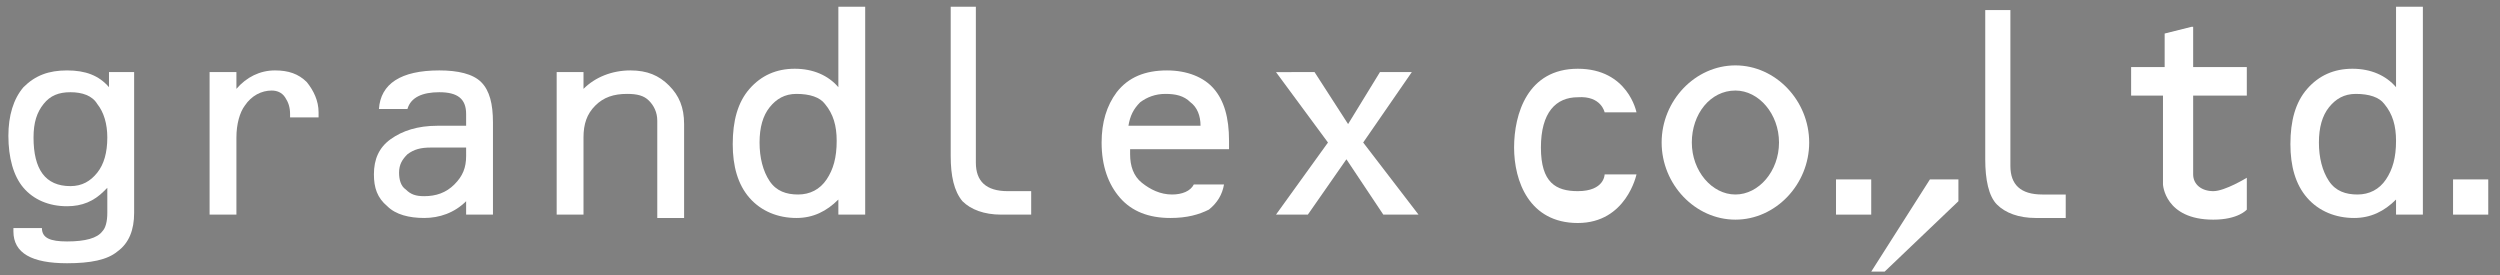<?xml version="1.0" encoding="utf-8"?>
<!-- Generator: Adobe Illustrator 23.0.3, SVG Export Plug-In . SVG Version: 6.00 Build 0)  -->
<svg version="1.1" id="レイヤー_1" xmlns="http://www.w3.org/2000/svg" xmlns:xlink="http://www.w3.org/1999/xlink" x="0px"
	 y="0px" viewBox="0 0 149.1 16.4" style="enable-background:new 0 0 149.1 16.4;" xml:space="preserve">
<rect x="0" y="0" width="149.1" height="16.4" fill="#808080" stroke="none"/>
<style type="text/css">
	.st0{fill:#FFFFFF;}
	.st1{fill:#040000;}
</style>
<g>
	<path class="st0" d="M-39.9,36.3c0.3-0.3,0.4-0.6,0.6-0.8c0.2-0.4,0.3-0.7,0.3-1.1c0-0.2-0.1-0.6-0.5-0.8c-0.3-0.2-0.6-0.3-1.1-0.3
		c-0.8,0-2.5,0.2-5.1,0.7c-2.6,0.5-4.8,0.7-6.6,0.7c-2.4,0-4.3-0.6-5.7-1.8c-1.4-1.2-2.1-2.7-2.1-4.6c0-1.2,0.3-2.4,1-3.5
		c0.7-1.1,1.7-2.1,3.1-3c0.1,0,0.1-0.1,0.1-0.2c0-0.1,0-0.2-0.1-0.2c-1.3-0.9-2.4-2.1-3.1-3.5c-0.7-1.4-1.1-3.1-1.1-4.8
		c0-3.4,1.4-6.3,4.2-8.6c2.8-2.3,6.4-3.4,10.8-3.4c0.7,0,1.7,0.1,3.2,0.2c1.6,0.1,2.7,0.2,3.6,0.2c0.7,0,1.4-0.1,2-0.4
		c0.6-0.3,1.1-0.7,1.4-1.2c0.1-0.1,0.2-0.3,0.4-0.7c0.4-0.7,0.8-1.1,1.2-1.1c0.3,0,0.6,0.1,0.8,0.3c0.2,0.2,0.3,0.4,0.3,0.7
		c0,0.6-0.4,1.1-1.1,1.7c-0.8,0.6-2,1.1-3.7,1.6c-0.1,0-0.2,0.1-0.2,0.2s0,0.2,0.1,0.2c2.2,1.1,4,2.6,5.2,4.4
		c1.2,1.8,1.8,3.8,1.8,5.9c0,3.4-1.4,6.1-4,8.2c-2.7,2.1-6.4,3.1-10.9,3.1c-1.6,0-3.2-0.2-4.7-0.4c-1.5-0.3-2.9-0.7-4.3-1.4
		c0,0-0.1,0-0.1,0c0,0-0.1,0-0.1,0c-0.5,0.3-0.8,0.6-1.1,1c-0.2,0.3-0.3,0.7-0.3,1c0,0.7,0.3,1.2,0.8,1.5c0.5,0.3,1.3,0.4,2.4,0.4
		h0.5l12.2-0.2h0.5c2.2,0,3.9,0.4,5.1,1.2c1.1,0.8,1.7,1.9,1.7,3.4c0,1.5-0.6,2.8-1.9,3.7C-36.1,35.4-37.8,36-39.9,36.3z M-45.6,5.9
		c-1.5,0-3,0.8-4.1,2.1c-1.1,1.3-1.6,3.1-1.6,4.9c0,3.8,2.6,7,5.7,7c1.9,0,3.6-1,4.6-2.7c0.7-1.4,0.3-2.2-0.1-2.9
		c-0.2-0.4-0.5-0.8-0.5-1.3c0-0.5,0.2-0.9,0.4-1.3c0.4-0.8,0.9-1.7,0.1-3.2C-42,6.7-43.5,5.9-45.6,5.9C-45.6,5.9-45.6,5.9-45.6,5.9z
		"/>
	<path class="st0" d="M-33.6-1.6c0.3,0,0.4,0.1,0.6,0.2c0.2,0.1,0.2,0.3,0.2,0.5c0,0.5-0.3,1-1,1.5c-0.8,0.5-1.9,1.1-3.6,1.6
		c-0.2,0.1-0.3,0.2-0.4,0.4s0.1,0.4,0.3,0.5c2.2,1.1,3.9,2.6,5.1,4.3c1.2,1.7,1.8,3.7,1.8,5.8c0,3.4-1.3,6-3.9,8
		c-2.7,2-6.3,3-10.8,3c-1.6,0-3.2-0.1-4.7-0.4c-1.4-0.3-2.9-0.7-4.3-1.4c-0.1,0-0.1,0-0.2,0c-0.1,0-0.2,0-0.3,0.1
		c-0.5,0.4-0.9,0.7-1.1,1c-0.2,0.4-0.4,0.8-0.4,1.2c0,1,0.5,1.5,0.9,1.7c0.5,0.3,1.3,0.4,2.5,0.4l0.5,0l12.2-0.2h0.5
		c2.2,0,3.8,0.4,5,1.1c1.1,0.7,1.6,1.8,1.6,3.2c0,1.4-0.6,2.6-1.8,3.5c-1.1,0.8-2.5,1.3-4.3,1.6c0.1-0.1,0.2-0.2,0.2-0.3
		c0.2-0.4,0.3-0.8,0.3-1.2c0-0.3-0.1-0.7-0.6-1c-0.3-0.2-0.7-0.3-1.2-0.3c-0.8,0-2.5,0.2-5.1,0.7c-2.6,0.5-4.8,0.7-6.6,0.7
		c-2.3,0-4.2-0.6-5.5-1.7c-1.4-1.1-2-2.6-2-4.4c0-1.2,0.3-2.3,1-3.4c0.6-1,1.7-2,3-2.9c0.1-0.1,0.2-0.2,0.2-0.4
		c0-0.2-0.1-0.3-0.2-0.4c-1.3-0.9-2.3-2-3-3.4c-0.7-1.4-1.1-3-1.1-4.7c0-3.4,1.3-6.2,4.1-8.4c2.7-2.2,6.3-3.4,10.7-3.4
		c0.7,0,1.7,0.1,3.2,0.2c1.6,0.1,2.7,0.2,3.6,0.2c0.8,0,1.5-0.1,2.1-0.4C-35.9,1-35.4,0.6-35,0c0.1-0.2,0.3-0.4,0.4-0.7
		C-34.3-1.3-33.9-1.6-33.6-1.6 M-45.6,20.1C-45.6,20.1-45.5,20.1-45.6,20.1c2,0,3.7-1.1,4.9-2.9c0.8-1.5,0.3-2.4-0.1-3.2
		c-0.2-0.4-0.4-0.8-0.4-1.2c0-0.4,0.2-0.8,0.4-1.2c0.4-0.8,1-1.8,0.1-3.5c-1-1.6-2.7-2.5-4.8-2.5l-0.1,0c-1.6,0-3.1,0.8-4.3,2.2
		c-1.1,1.4-1.7,3.2-1.7,5.1C-51.5,16.9-48.8,20.1-45.6,20.1 M-33.6-2.1c-0.6,0-1,0.4-1.5,1.2c-0.1,0.3-0.3,0.5-0.4,0.6
		c-0.3,0.5-0.7,0.9-1.3,1.1c-0.6,0.3-1.2,0.4-1.9,0.4c-0.8,0-2-0.1-3.5-0.2c-1.5-0.1-2.6-0.2-3.2-0.2c-4.5,0-8.1,1.2-11,3.5
		c-2.9,2.3-4.3,5.2-4.3,8.8c0,1.8,0.4,3.5,1.1,4.9c0.7,1.5,1.8,2.7,3.2,3.6c-1.4,0.9-2.5,2-3.2,3.1c-0.7,1.1-1,2.3-1,3.6
		c0,2,0.7,3.5,2.2,4.8c1.5,1.2,3.4,1.8,5.9,1.8c1.8,0,4.1-0.2,6.7-0.7c2.6-0.5,4.3-0.7,5.1-0.7c0.4,0,0.7,0.1,1,0.2
		c0.2,0.1,0.4,0.3,0.4,0.6c0,0.3-0.1,0.6-0.3,0.9c-0.2,0.3-0.5,0.7-0.9,1.2c2.5-0.2,4.4-0.8,5.8-1.8c1.4-1,2-2.3,2-3.9
		c0-1.6-0.6-2.8-1.8-3.6c-1.2-0.8-2.9-1.2-5.2-1.2h-0.5l-12.2,0.2h-0.5c-1.1,0-1.8-0.1-2.3-0.4c-0.4-0.2-0.7-0.7-0.7-1.3
		c0-0.3,0.1-0.6,0.3-0.9c0.2-0.3,0.5-0.6,1-0.9c1.4,0.6,2.9,1.1,4.4,1.4c1.5,0.3,3.1,0.5,4.8,0.5c4.6,0,8.3-1,11.1-3.1
		c2.8-2.1,4.1-4.9,4.1-8.4c0-2.2-0.6-4.3-1.8-6.1c-1.2-1.8-3-3.3-5.3-4.5c1.7-0.5,2.9-1,3.7-1.6c0.8-0.6,1.2-1.2,1.2-1.9
		c0-0.3-0.1-0.6-0.4-0.9C-32.9-2-33.2-2.1-33.6-2.1L-33.6-2.1z M-45.6,19.6c-3,0-5.5-3-5.5-6.7c0-3.7,2.4-6.8,5.4-6.8c0,0,0,0,0.1,0
		c1.8,0,3.3,0.6,4.3,2.3c1.2,2.3-0.5,2.9-0.5,4.5c0,1.5,1.7,2.1,0.6,4.2C-42.1,18.7-43.7,19.6-45.6,19.6
		C-45.5,19.6-45.5,19.6-45.6,19.6L-45.6,19.6z"/>
</g>
<path class="st1" d="M-43.8,71c-1.2-0.8-2.9-1.2-5.2-1.2h-0.5L-61.6,70h-0.5c-1.1,0-1.8-0.1-2.3-0.4c-0.4-0.2-0.7-0.7-0.7-1.3
	c0-0.3,0.1-0.6,0.3-0.9c0.2-0.3,0.5-0.6,1-0.9c1.4,0.6,2.9,1.1,4.4,1.4c1.5,0.3,3.1,0.5,4.8,0.5c4.6,0,8.3-1,11.1-3.1
	c2.8-2.1,4.1-4.9,4.1-8.4c0-2.2-0.6-4.3-1.8-6.1c-1.2-1.8-3-3.3-5.3-4.5c1.7-0.5,2.9-1,3.7-1.6c0.8-0.6,1.2-1.2,1.2-1.9
	c0-0.3-0.1-0.6-0.4-0.9c-0.2-0.2-0.6-0.3-0.9-0.3c-0.6,0-1,0.4-1.5,1.2c-0.1,0.3-0.3,0.5-0.4,0.6c-0.3,0.5-0.7,0.9-1.3,1.1
	c-0.6,0.3-1.2,0.4-1.9,0.4c-0.8,0-2-0.1-3.5-0.2c-1.5-0.1-2.6-0.2-3.2-0.2c-4.5,0-8.1,1.2-11,3.5c-2.9,2.3-4.3,5.2-4.3,8.8
	c0,1.8,0.4,3.5,1.1,4.9c0.7,1.5,1.8,2.7,3.2,3.6c-1.4,0.9-2.5,2-3.2,3.1c-0.7,1.1-1,2.3-1,3.6c0,2,0.7,3.5,2.2,4.8
	c1.5,1.2,3.4,1.8,5.9,1.8c1.8,0,4.1-0.2,6.7-0.7c2.6-0.5,4.3-0.7,5.1-0.7c0.4,0,0.7,0.1,1,0.2c0.2,0.1,0.4,0.3,0.4,0.6
	c0,0.3-0.1,0.6-0.3,0.9c-0.2,0.3-0.5,0.7-0.9,1.2c2.5-0.2,4.4-0.8,5.8-1.8c1.4-1,2-2.3,2-3.9C-42,73-42.6,71.8-43.8,71z M-54.9,49.8
	c1.8,0,3.4,0.6,4.4,2.3c1.2,2.3-0.5,2.9-0.5,4.5c0,1.5,1.7,2.1,0.6,4.2c-1,1.7-2.6,2.6-4.4,2.6c-3,0-5.5-3-5.5-6.7
	C-60.3,52.9-57.9,49.8-54.9,49.8z"/>
<path class="st0" d="M8,4.3v8.4c0,1-0.3,1.8-1,2.3c-0.6,0.5-1.6,0.7-3,0.7c-2.1,0-3.2-0.6-3.2-1.9l0-0.2h1.7c0,0.6,0.5,0.8,1.5,0.8
	c1.1,0,1.8-0.2,2.1-0.6c0.2-0.2,0.3-0.6,0.3-1.1v-1.5l-0.2,0.2C5.6,12,4.9,12.3,4,12.3c-1.1,0-2-0.4-2.6-1.1
	c-0.6-0.7-0.9-1.8-0.9-3.1c0-1.2,0.3-2.2,0.9-2.9C2.1,4.5,2.9,4.2,4,4.2c1.1,0,1.9,0.3,2.5,1V4.3H8z M4.2,5.5
	c-0.7,0-1.2,0.2-1.6,0.7c-0.4,0.5-0.6,1.1-0.6,2c0,1.9,0.7,2.9,2.2,2.9c0.7,0,1.2-0.3,1.6-0.8c0.4-0.5,0.6-1.2,0.6-2.1
	c0-0.8-0.2-1.5-0.6-2C5.5,5.7,4.9,5.5,4.2,5.5z"/>
<path class="st0" d="M12.5,4.3h1.6v1c0.6-0.7,1.4-1.1,2.3-1.1c0.8,0,1.4,0.2,1.9,0.7C18.7,5.4,19,6,19,6.7c0,0.1,0,0.2,0,0.3h-1.7
	c0-0.1,0-0.2,0-0.2c0-0.4-0.1-0.7-0.3-1c-0.2-0.3-0.5-0.4-0.8-0.4c-0.6,0-1.2,0.3-1.6,0.9c-0.3,0.4-0.5,1.1-0.5,1.9v4.6h-1.6V4.3z"
	/>
<path class="st0" d="M27.8,7.5V6.8c0-0.9-0.5-1.3-1.6-1.3c-1,0-1.7,0.3-1.9,1h-1.7c0.1-1.5,1.3-2.3,3.6-2.3c1.1,0,2,0.2,2.5,0.7
	c0.5,0.5,0.7,1.3,0.7,2.4v5.5h-1.6V12c-0.7,0.7-1.6,1-2.5,1c-0.9,0-1.7-0.2-2.2-0.7c-0.6-0.5-0.8-1.1-0.8-1.9c0-0.9,0.3-1.6,1-2.1
	c0.7-0.5,1.6-0.8,2.8-0.8H27.8z M27.8,8.8h-2.1c-0.6,0-1,0.1-1.4,0.4c-0.3,0.3-0.5,0.6-0.5,1.1c0,0.4,0.1,0.8,0.4,1
	c0.3,0.3,0.6,0.4,1.1,0.4c0.7,0,1.3-0.2,1.8-0.7c0.5-0.5,0.7-1,0.7-1.7V8.8z"/>
<path class="st0" d="M33.2,4.3h1.6v1c0.7-0.7,1.7-1.1,2.8-1.1c1,0,1.7,0.3,2.3,0.9c0.6,0.6,0.9,1.3,0.9,2.3v5.6h-1.6V7.2
	c0-0.5-0.2-0.9-0.5-1.2c-0.3-0.3-0.7-0.4-1.3-0.4c-0.8,0-1.4,0.2-1.9,0.7c-0.5,0.5-0.7,1.1-0.7,1.9v4.6h-1.6V4.3z"/>
<path class="st0" d="M51.6,0.4v12.4H50v-0.9c-0.7,0.7-1.5,1.1-2.5,1.1c-1.1,0-2.1-0.4-2.8-1.2c-0.7-0.8-1-1.9-1-3.2
	c0-1.4,0.3-2.5,1-3.3c0.7-0.8,1.6-1.2,2.7-1.2c1.1,0,2,0.4,2.6,1.1V0.4H51.6z M47.5,5.6c-0.7,0-1.2,0.3-1.6,0.8s-0.6,1.2-0.6,2.1
	c0,0.9,0.2,1.7,0.6,2.3s1,0.8,1.7,0.8c0.7,0,1.3-0.3,1.7-0.9c0.4-0.6,0.6-1.3,0.6-2.3c0-0.9-0.2-1.6-0.7-2.2
	C48.9,5.8,48.3,5.6,47.5,5.6z"/>
<path class="st0" d="M144.5,0.4v12.4h-1.6v-0.9c-0.7,0.7-1.5,1.1-2.5,1.1c-1.1,0-2.1-0.4-2.8-1.2c-0.7-0.8-1-1.9-1-3.2
	c0-1.4,0.3-2.5,1-3.3c0.7-0.8,1.6-1.2,2.7-1.2c1.1,0,2,0.4,2.6,1.1V0.4H144.5z M140.5,5.6c-0.7,0-1.2,0.3-1.6,0.8s-0.6,1.2-0.6,2.1
	c0,0.9,0.2,1.7,0.6,2.3c0.4,0.6,1,0.8,1.7,0.8c0.7,0,1.3-0.3,1.7-0.9c0.4-0.6,0.6-1.3,0.6-2.3c0-0.9-0.2-1.6-0.7-2.2
	C141.9,5.8,141.3,5.6,140.5,5.6z"/>
<path class="st0" d="M58.2,0.4v9.3c0,1.1,0.6,1.7,1.9,1.7h1.4v1.4h-1.8c-1,0-1.8-0.3-2.3-0.8c-0.5-0.6-0.7-1.5-0.7-2.7V0.4H58.2z"/>
<path class="st0" d="M119.9,0.6v9.3c0,1.1,0.6,1.7,1.9,1.7h1.4V13h-1.8c-1,0-1.8-0.3-2.3-0.8s-0.7-1.5-0.7-2.7V0.6H119.9z"/>
<path class="st0" d="M73.3,8.9h-5.9l0,0.3c0,0.7,0.2,1.3,0.7,1.7c0.5,0.4,1.1,0.7,1.8,0.7c0.6,0,1.1-0.2,1.3-0.6H73
	c-0.1,0.6-0.4,1.1-0.9,1.5c-0.6,0.3-1.3,0.5-2.3,0.5c-1.3,0-2.3-0.4-3-1.2c-0.7-0.8-1.1-1.9-1.1-3.3c0-1.2,0.3-2.2,0.9-3
	c0.7-0.9,1.7-1.3,3-1.3c1.2,0,2.2,0.4,2.8,1.1C73,6,73.3,7,73.3,8.4C73.3,8.5,73.3,8.7,73.3,8.9z M71.6,7.5c0-0.6-0.2-1.1-0.6-1.4
	c-0.4-0.4-0.9-0.5-1.5-0.5c-0.6,0-1.1,0.2-1.5,0.5c-0.4,0.4-0.6,0.8-0.7,1.4H71.6z"/>
<path class="st0" d="M78.4,4.3l2,3.1l1.9-3.1h1.9l-2.9,4.2l3.3,4.3h-2.1l-2.2-3.3L78,12.8h-1.9l3.1-4.3l-3.1-4.2H78.4z"/>
<g>
	<path d="M-126.2,107.3c-0.7,1.2-1.5,2.3-2.5,3.1c-0.1,0.1-0.1,0-0.2,0c0-0.1,0-0.1,0-0.2c1-1,1.9-2.2,2.4-3.7h-2.1
		c0.1,0.2,0.1,0.4,0.1,0.5c0,0.3-0.1,0.4-0.3,0.4c-0.1,0-0.2-0.1-0.3-0.4c-0.1-0.5-0.4-1-0.7-1.5v5.4c0,0.1-0.1,0.2-0.2,0.2h-0.2
		c-0.1,0-0.2-0.1-0.2-0.2v-5.1c-0.3,1.1-0.7,2.1-1.2,3c-0.1,0.1-0.1,0.1-0.2,0.1c-0.1,0-0.1-0.1,0-0.2c0.6-1.3,1.1-2.9,1.4-4.6h-1.2
		c-0.1,0-0.1,0-0.2-0.1c0-0.1,0-0.1,0.1-0.1h1.2v-2.2c0-0.1,0.1-0.2,0.2-0.2c0.5,0,0.8,0.1,0.8,0.3c0,0.1-0.1,0.2-0.4,0.3v1.8h0.5
		l0.4-0.6c0.1-0.1,0.1-0.1,0.2,0c0.2,0.2,0.3,0.4,0.4,0.5c0,0.1,0,0.1,0,0.2c0,0.1-0.1,0.1-0.2,0.1h-1.3v1.1c0.4,0.3,0.8,0.7,1,1
		h2.5V104h-1.2l0,0.1c-0.3,0.6-0.5,1.2-0.8,1.7c0,0.1-0.1,0.1-0.2,0c-0.1,0-0.1-0.1,0-0.2c0.4-1,0.7-2.1,0.9-3.4
		c0-0.1,0.1-0.2,0.2-0.1c0.5,0.1,0.7,0.2,0.7,0.4c0,0.1-0.1,0.2-0.4,0.2c-0.1,0.4-0.2,0.7-0.3,1.1h1.1v-2.2c0-0.1,0.1-0.2,0.2-0.2
		c0.5,0,0.8,0.1,0.8,0.3c0,0.1-0.1,0.2-0.4,0.3v1.8h1.1l0.4-0.6c0.1-0.1,0.1-0.1,0.2,0c0.2,0.2,0.3,0.4,0.4,0.6
		c0.1,0.1,0.1,0.2,0,0.2c0,0.1-0.1,0.1-0.2,0.1h-1.9v2.2h1.5l0.4-0.6c0.1-0.1,0.1-0.1,0.2,0c0.2,0.2,0.3,0.4,0.4,0.6
		c0,0.1,0,0.1,0,0.2c0,0.1-0.1,0.1-0.2,0.1h-2.2c0.6,1.2,1.5,2.2,2.6,3.1c0.1,0.1,0.1,0.2,0,0.2c-0.1,0.1-0.2,0.2-0.3,0.3
		c-0.1,0.1-0.1,0.1-0.2,0c-0.9-0.9-1.6-2-2.2-3.3v4.1c0,0.1,0,0.2-0.1,0.2h-0.3c-0.1,0-0.2-0.1-0.2-0.2V107.3z"/>
	<path d="M-116.8,104.2c0.2,1.8,0.7,3.2,1.3,4.3c0.4,0.7,0.7,1,0.8,1c0.2,0,0.3-0.6,0.4-1.8c0-0.1,0.1-0.2,0.2-0.1
		c0.1,0,0.1,0.1,0.1,0.2c-0.1,0.6-0.1,1.1-0.1,1.4c0,0.5,0.1,0.8,0.2,1c0.1,0.1,0.1,0.1,0.1,0.2c-0.1,0.2-0.2,0.3-0.4,0.3
		c-0.3,0-0.7-0.3-1.2-1c-1.1-1.4-1.7-3.2-2-5.6h-4.3c-0.1,0-0.1,0-0.2-0.1c0-0.1,0-0.1,0.1-0.1h4.3c0-0.1,0-0.2,0-0.3
		c0-0.4-0.1-0.9-0.1-1.4v-0.6c0-0.1,0.1-0.2,0.2-0.2c0.5,0,0.8,0.1,0.8,0.3c0,0.1-0.1,0.2-0.4,0.3v0.2c0,0.5,0,1.1,0.1,1.6h1.9
		l0.4-0.6c0.1-0.1,0.1-0.1,0.2,0c0.2,0.2,0.3,0.3,0.4,0.5c0.1,0.1,0.1,0.2,0,0.2c0,0.1-0.1,0.1-0.2,0.1H-116.8z M-119.2,106.6v2.5
		c0.7-0.2,1.4-0.3,1.9-0.5c0.1,0,0.2,0,0.2,0.1c0,0.1,0,0.1-0.1,0.2c-1.3,0.5-2.6,1-3.8,1.3c0,0.3-0.1,0.4-0.2,0.4
		c-0.1,0-0.2-0.3-0.4-0.9c0-0.1,0-0.2,0.1-0.2c0.6-0.1,1.2-0.2,1.7-0.3v-2.7h-1.6c-0.1,0-0.1,0-0.2-0.1c0-0.1,0-0.1,0.1-0.1h2.8
		l0.4-0.6c0.1-0.1,0.1-0.1,0.2,0c0.2,0.2,0.3,0.4,0.4,0.6c0.1,0.1,0.1,0.1,0,0.2c0,0.1-0.1,0.1-0.2,0.1H-119.2z M-116,101.7
		c0.8,0.4,1.1,0.8,1.1,1.3c0,0.3-0.1,0.4-0.3,0.4c-0.2,0-0.3-0.1-0.3-0.4c-0.1-0.4-0.3-0.7-0.6-1.1c-0.1-0.1-0.1-0.1-0.1-0.2
		C-116.1,101.7-116.1,101.7-116,101.7z"/>
	<path d="M-108.2,102c1,1.4,2.3,2.5,3.9,3.2c0.1,0.1,0.1,0.1,0,0.2c-0.1,0.1-0.2,0.2-0.3,0.4c-0.1,0.1-0.1,0.1-0.2,0.1
		c-1.7-1-2.9-2.3-3.7-3.7c0,0,0,0.1-0.1,0.1c-0.9,1.8-2.2,3.1-4,4.1c-0.1,0-0.2,0-0.2-0.1c0-0.1,0-0.1,0.1-0.2
		c1.7-1.1,3-2.7,3.8-4.7c0-0.1,0.1-0.1,0.2-0.1c0.5,0.1,0.7,0.2,0.7,0.4C-107.8,101.8-108,101.9-108.2,102L-108.2,102z
		 M-109.5,107.6c0-0.1,0-0.1,0-0.1l0,0l0,0h-2.5c-0.1,0-0.1,0-0.2-0.1c0-0.1,0-0.2,0.1-0.2h6.2l0.4-0.6c0.1-0.1,0.1-0.1,0.2,0l0,0
		c0.2,0.2,0.4,0.4,0.5,0.6c0.1,0.1,0.1,0.2,0,0.2c0,0.1-0.1,0.1-0.2,0.1h-3.9c-0.4,0.9-0.8,1.7-1.1,2.3c0,0.1-0.1,0.1-0.1,0.1l0.5,0
		c0.8,0,1.8-0.1,3-0.2l0.3,0c-0.3-0.4-0.7-0.8-1.2-1.1c-0.1-0.1-0.1-0.2,0-0.2c0-0.1,0.1-0.1,0.2,0c0.9,0.5,1.6,1,2,1.5
		c0.3,0.3,0.4,0.6,0.4,0.8c0,0.3-0.1,0.4-0.3,0.4c-0.1,0-0.2-0.1-0.3-0.2c-0.1-0.3-0.3-0.6-0.5-0.9l-0.2,0c-1.6,0.3-3.3,0.5-5.2,0.6
		c-0.1,0.2-0.1,0.4-0.2,0.4c-0.1,0-0.3-0.3-0.4-0.8c0-0.1,0.1-0.2,0.3-0.2c0.6,0,1,0,1.3,0C-109.9,109.1-109.7,108.3-109.5,107.6z
		 M-107.3,105.3l0.4-0.5c0.1-0.1,0.1-0.1,0.2,0c0.2,0.2,0.3,0.3,0.4,0.5c0.1,0.1,0.1,0.2,0,0.2c0,0.1-0.1,0.1-0.2,0.1h-4
		c-0.1,0-0.1,0-0.2-0.1c0-0.1,0-0.1,0.1-0.1H-107.3z"/>
	<path d="M-101,105.9c0.6,0.2,1,0.4,1.3,0.7c0.3,0.3,0.5,0.5,0.5,0.7c0,0.2-0.1,0.4-0.3,0.4c-0.1,0-0.2-0.1-0.3-0.3
		c-0.3-0.5-0.6-0.9-1.1-1.2v4.7c0,0.1-0.1,0.2-0.2,0.2h-0.3c-0.1,0-0.1-0.1-0.1-0.2v-4.3c-0.4,0.5-0.9,0.9-1.4,1.3
		c-0.1,0.1-0.1,0.1-0.2,0c-0.1-0.1,0-0.1,0-0.2c1.1-1.1,2-2.4,2.7-4h-2.4c-0.1,0-0.1,0-0.2-0.1c0-0.1,0-0.1,0.1-0.1h1.3v-1.9
		c0-0.1,0.1-0.2,0.2-0.2c0.5,0,0.8,0.1,0.8,0.3c0,0.1-0.1,0.2-0.4,0.3v1.5h0.6l0.3-0.4c0.1-0.1,0.1-0.1,0.2,0
		c0.3,0.3,0.5,0.5,0.5,0.6c0,0,0,0.1-0.1,0.1l-0.3,0.1C-100.2,104.7-100.6,105.4-101,105.9L-101,105.9z M-97.8,110.2v-4.6h-1.8
		c-0.1,0-0.1,0-0.2-0.1c0-0.1,0-0.1,0.1-0.1h1.9V102c0-0.1,0.1-0.2,0.2-0.2c0.6,0,0.8,0.1,0.8,0.3c0,0.1-0.1,0.2-0.4,0.3v2.8h1.2
		l0.4-0.6c0.1-0.1,0.1-0.1,0.2,0c0.2,0.2,0.3,0.4,0.4,0.5c0.1,0.1,0.1,0.2,0,0.2c0,0.1-0.1,0.1-0.2,0.1h-2v4.6h1.5l0.4-0.6
		c0.1-0.1,0.1-0.1,0.2,0l0,0c0.2,0.2,0.3,0.4,0.4,0.6c0,0.1,0,0.1,0,0.2c0,0.1-0.1,0.1-0.2,0.1h-5.3c-0.1,0-0.1,0-0.2-0.1
		c0-0.1,0-0.1,0.1-0.1H-97.8z"/>
	<path d="M-81.9,103.6c0.2,0,0.3,0.2,0.3,0.4v0c-0.1,1.8-1,3.2-2.2,4.2c-1.1,0.9-2.3,1.6-3.6,2.2c-0.2,0.1-0.3-0.2-0.1-0.3
		c1.2-0.6,2.4-1.3,3.4-2.2c1.1-1,1.8-2.1,1.9-3.6c0-0.1,0-0.1-0.1-0.1h-2.2c0,0,0,0-0.1,0c-0.5,1.5-2,2.3-3.1,3
		c-0.2,0.1-0.3-0.2-0.2-0.3c1.1-0.8,2.3-1.6,2.7-2.9c0.1-0.4,0.1-0.8,0.1-1.2c0-0.5,0.6-0.4,0.6,0c0,0.3,0,0.6,0,0.9c0,0,0,0,0,0
		H-81.9z M-80.9,103.5c0,0.3-0.3,0.4-0.4,0.1c-0.3-0.6-0.8-1-1.1-1.3c-0.1-0.1-0.1-0.2,0.1-0.2C-82.2,102.1-80.8,102.7-80.9,103.5z
		 M-80,102.8c0,0.3-0.3,0.4-0.4,0.1c-0.3-0.6-0.8-0.9-1.2-1.2c-0.1-0.1-0.1-0.2,0-0.2C-81.3,101.5-80,101.9-80,102.8z"/>
	<path d="M-72.8,104.8c0.2,0,0.3,0.2,0.3,0.4c-0.1,2.7-2.6,4.2-4.4,5.4c-0.2,0.1-0.3-0.2-0.2-0.3c1.5-1.1,3.8-2.6,3.9-4.9
		c0-0.1-0.1-0.1-0.1-0.1h-4.1c-0.3,0-0.3-0.4,0-0.4H-72.8z M-73.3,103.1c0.3,0,0.3-0.4,0-0.4h-3.4c-0.3,0-0.3,0.4,0,0.4H-73.3z"/>
	<path d="M-66.7,105c0.1,0.1,0.1,0.3,0,0.5c-0.1,0.1-0.3,0.2-0.4,0c-0.2-0.2-0.4-0.5-0.7-0.7c-0.3-0.3-0.6-0.5-0.9-0.7
		c-0.2-0.1,0-0.4,0.1-0.3C-67.8,104.1-67.2,104.4-66.7,105z M-66.1,108.6c0.7-0.3,1.2-0.8,1.8-1.4c0.8-0.9,1.4-2.1,2.1-3.1
		c0.1-0.2,0.4,0,0.3,0.2c-0.6,1.3-1.3,2.6-2.2,3.6c-1,1.1-2.2,1.7-3.6,1.8c-0.4,0-0.5-0.7,0-0.7C-67.3,109-66.7,108.8-66.1,108.6z"
		/>
	<path d="M-54.8,108.1c-1.1,0.8-2.2,1.3-3.4,1.4c-0.2,0-0.4-0.1-0.4-0.4v-4.8c0-0.2-0.1-0.4-0.3-0.4h-0.2c-0.2,0-0.2-0.4,0-0.4h0.3
		c0.5,0,0.8,0.3,0.8,0.9v4.2c0,0.1,0.1,0.1,0.1,0.1c1-0.1,2-0.5,2.9-1.2c0.8-0.6,1.6-1.4,2.3-2.1c0.2-0.2,0.4,0.1,0.2,0.3
		C-53.2,106.7-53.9,107.5-54.8,108.1z"/>
	<path d="M-48,107.2c0.2,0.4-0.4,0.7-0.6,0.3c-0.1-0.4-0.3-0.9-0.6-1.5c-0.2-0.2,0.1-0.5,0.3-0.3C-48.5,106.1-48.2,106.6-48,107.2z
		 M-47.6,109.5c1.5-0.8,2.9-2.1,3-4.2c0,0,0-0.2,0-0.3c0-0.4,0.6-0.4,0.6,0c0,0.1,0,0.3,0,0.3c-0.1,2.3-1.7,3.7-3.4,4.5
		c-0.3,0.2-0.6,0.3-0.9,0.5c-0.2,0.1-0.3-0.2-0.1-0.3C-48.1,109.8-47.6,109.5-47.6,109.5z M-46.4,106.5c0.1,0.4-0.5,0.6-0.6,0.2
		c-0.1-0.2-0.1-0.4-0.1-0.6c-0.1-0.3-0.2-0.6-0.4-0.9c-0.2-0.2,0.1-0.5,0.3-0.3C-46.8,105.3-46.5,105.9-46.4,106.5z"/>
	<path d="M-34.4,103.6c0.2,0,0.3,0.2,0.3,0.4v0c-0.1,1.8-1,3.2-2.2,4.2c-1.1,0.9-2.3,1.6-3.6,2.2c-0.2,0.1-0.3-0.2-0.1-0.3
		c1.2-0.6,2.4-1.3,3.4-2.2c1.1-1,1.8-2.1,1.9-3.6c0-0.1,0-0.1-0.1-0.1h-2.2c0,0,0,0-0.1,0c-0.5,1.5-2,2.3-3.1,3
		c-0.2,0.1-0.3-0.2-0.2-0.3c1.1-0.8,2.3-1.6,2.7-2.9c0.1-0.4,0.1-0.8,0.1-1.2c0-0.5,0.6-0.4,0.6,0c0,0.3,0,0.6,0,0.9c0,0,0,0,0,0
		H-34.4z"/>
	<path d="M-24.4,109.6c-0.6-1-1.6-1.8-2.6-2.2c0,0,0,0-0.1,0c-0.2,0.2-0.4,0.3-0.6,0.5c-1.1,0.9-2.4,1.5-3.6,2.1
		c-0.3,0.1-0.3-0.3-0.1-0.4c0.5-0.2,0.9-0.5,1.3-0.7c0.7-0.4,1.4-0.9,2-1.4c1-0.8,1.8-1.9,1.9-3.3c0-0.1,0-0.1-0.1-0.1h-3.2
		c-0.1,0-0.2-0.1-0.2-0.2c0-0.1,0.1-0.2,0.2-0.2h3.3l0.4,0c0.2,0,0.3,0.2,0.3,0.4v0c-0.1,1.2-0.5,2.2-1.3,3c0,0,0,0,0,0.1
		c1.1,0.3,2.1,1.1,2.8,2.1C-23.7,109.5-24.2,110-24.4,109.6z"/>
</g>
<rect x="146.3" y="10.7" class="st0" width="2.1" height="2.1"/>
<rect x="109.5" y="10.7" class="st0" width="2.1" height="2.1"/>
<path class="st0" d="M95.7,6.7h1.9c0,0-0.5-2.6-3.5-2.6s-3.8,2.7-3.8,4.7s0.9,4.5,3.8,4.5s3.5-2.9,3.5-2.9h-1.9c0,0,0,1-1.6,1
	c-1.3,0-2.2-0.5-2.2-2.6s0.9-3,2.2-3C95.5,5.7,95.7,6.7,95.7,6.7z"/>
<path class="st0" d="M103.5,3.9c-2.4,0-4.4,2.1-4.4,4.6s2,4.6,4.4,4.6c2.4,0,4.4-2.1,4.4-4.6S105.9,3.9,103.5,3.9z M103.5,11.6
	c-1.4,0-2.6-1.4-2.6-3.1s1.1-3.1,2.6-3.1c1.4,0,2.6,1.4,2.6,3.1S104.9,11.6,103.5,11.6z"/>
<polygon class="st0" points="115.1,10.7 116.8,10.7 116.8,12 112.4,16.2 111.6,16.2 "/>
<path class="st0" d="M130.7,1.6L129.1,2v2h-2v1.7h1.9v5.3c0,0,0.1,2.1,3,2.1c1.5,0,2-0.6,2-0.6v-1.9c0,0-1.3,0.8-2,0.8
	s-1.2-0.4-1.2-1c0-0.9,0-4.7,0-4.7h3.2V4h-3.2V1.6z"/>
<path d="M8-20.9v8.4c0,1-0.3,1.8-1,2.3c-0.6,0.5-1.6,0.7-3,0.7c-2.1,0-3.2-0.6-3.2-1.9l0-0.2h1.7c0,0.6,0.5,0.8,1.5,0.8
	c1.1,0,1.8-0.2,2.1-0.6c0.2-0.2,0.3-0.6,0.3-1.1v-1.5l-0.2,0.2c-0.6,0.5-1.4,0.8-2.2,0.8c-1.1,0-2-0.4-2.6-1.1
	c-0.6-0.7-0.9-1.8-0.9-3.1c0-1.2,0.3-2.2,0.9-2.9c0.6-0.7,1.5-1.1,2.5-1.1c1.1,0,1.9,0.3,2.5,1v-0.9H8z M4.2-19.8
	c-0.7,0-1.2,0.2-1.6,0.7c-0.4,0.5-0.6,1.1-0.6,2c0,1.9,0.7,2.9,2.2,2.9c0.7,0,1.2-0.3,1.6-0.8c0.4-0.5,0.6-1.2,0.6-2.1
	c0-0.8-0.2-1.5-0.6-2C5.5-19.5,4.9-19.8,4.2-19.8z"/>
<path d="M12.5-20.9h1.6v1c0.6-0.8,1.4-1.1,2.3-1.1c0.8,0,1.4,0.2,1.9,0.7c0.5,0.5,0.7,1.1,0.7,1.8c0,0.1,0,0.2,0,0.3h-1.7
	c0-0.1,0-0.2,0-0.2c0-0.4-0.1-0.7-0.3-1c-0.2-0.3-0.5-0.4-0.8-0.4c-0.6,0-1.2,0.3-1.6,0.9c-0.3,0.4-0.5,1.1-0.5,1.9v4.6h-1.6V-20.9z
	"/>
<path d="M27.8-17.7v-0.7c0-0.9-0.5-1.3-1.6-1.3c-1,0-1.7,0.3-1.9,1h-1.7c0.1-1.5,1.3-2.3,3.6-2.3c1.1,0,2,0.2,2.5,0.7
	c0.5,0.5,0.7,1.3,0.7,2.4v5.5h-1.6v-0.9c-0.7,0.7-1.6,1-2.5,1c-0.9,0-1.7-0.2-2.2-0.7c-0.6-0.5-0.8-1.1-0.8-1.9c0-0.9,0.3-1.6,1-2.1
	c0.7-0.5,1.6-0.8,2.8-0.8H27.8z M27.8-16.5h-2.1c-0.6,0-1,0.1-1.4,0.4c-0.3,0.3-0.5,0.6-0.5,1.1c0,0.4,0.1,0.8,0.4,1
	c0.3,0.3,0.6,0.4,1.1,0.4c0.7,0,1.3-0.2,1.8-0.7c0.5-0.5,0.7-1,0.7-1.7V-16.5z"/>
<path d="M33.2-20.9h1.6v1c0.7-0.8,1.7-1.1,2.8-1.1c1,0,1.7,0.3,2.3,0.9c0.6,0.6,0.9,1.3,0.9,2.3v5.6h-1.6v-5.7
	c0-0.5-0.2-0.9-0.5-1.2c-0.3-0.3-0.7-0.4-1.3-0.4c-0.8,0-1.4,0.2-1.9,0.7c-0.5,0.5-0.7,1.1-0.7,1.9v4.6h-1.6V-20.9z"/>
<path d="M51.6-24.8v12.4H50v-0.9c-0.7,0.7-1.5,1.1-2.5,1.1c-1.1,0-2.1-0.4-2.8-1.2c-0.7-0.8-1-1.9-1-3.2c0-1.4,0.3-2.5,1-3.3
	c0.7-0.8,1.6-1.2,2.7-1.2c1.1,0,2,0.4,2.6,1.1v-4.8H51.6z M47.5-19.7c-0.7,0-1.2,0.3-1.6,0.8c-0.4,0.5-0.6,1.2-0.6,2.1
	c0,0.9,0.2,1.7,0.6,2.3s1,0.8,1.7,0.8c0.7,0,1.3-0.3,1.7-0.9c0.4-0.6,0.6-1.3,0.6-2.3c0-0.9-0.2-1.6-0.7-2.2
	C48.9-19.4,48.3-19.7,47.5-19.7z"/>
<path d="M144.5-24.8v12.4h-1.6v-0.9c-0.7,0.7-1.5,1.1-2.5,1.1c-1.1,0-2.1-0.4-2.8-1.2c-0.7-0.8-1-1.9-1-3.2c0-1.4,0.3-2.5,1-3.3
	c0.7-0.8,1.6-1.2,2.7-1.2c1.1,0,2,0.4,2.6,1.1v-4.8H144.5z M140.5-19.7c-0.7,0-1.2,0.3-1.6,0.8c-0.4,0.5-0.6,1.2-0.6,2.1
	c0,0.9,0.2,1.7,0.6,2.3c0.4,0.6,1,0.8,1.7,0.8c0.7,0,1.3-0.3,1.7-0.9c0.4-0.6,0.6-1.3,0.6-2.3c0-0.9-0.2-1.6-0.7-2.2
	C141.9-19.4,141.3-19.7,140.5-19.7z"/>
<path d="M58.2-24.8v9.3c0,1.1,0.6,1.7,1.9,1.7h1.4v1.4h-1.8c-1,0-1.8-0.3-2.3-0.8c-0.5-0.6-0.7-1.5-0.7-2.7v-8.9H58.2z"/>
<path d="M119.9-24.7v9.3c0,1.1,0.6,1.7,1.9,1.7h1.4v1.4h-1.8c-1,0-1.8-0.3-2.3-0.8s-0.7-1.5-0.7-2.7v-8.9H119.9z"/>
<path d="M73.3-16.3h-5.9l0,0.3c0,0.7,0.2,1.3,0.7,1.7c0.5,0.4,1.1,0.7,1.8,0.7c0.6,0,1.1-0.2,1.3-0.6H73c-0.1,0.6-0.4,1.1-0.9,1.5
	c-0.6,0.3-1.3,0.5-2.3,0.5c-1.3,0-2.3-0.4-3-1.2c-0.7-0.8-1.1-1.9-1.1-3.3c0-1.2,0.3-2.2,0.9-3c0.7-0.9,1.7-1.3,3-1.3
	c1.2,0,2.2,0.4,2.8,1.1c0.6,0.7,0.9,1.8,0.9,3.2C73.3-16.7,73.3-16.5,73.3-16.3z M71.6-17.7c0-0.6-0.2-1.1-0.6-1.4
	c-0.4-0.4-0.9-0.5-1.5-0.5c-0.6,0-1.1,0.2-1.5,0.5c-0.4,0.4-0.6,0.8-0.7,1.4H71.6z"/>
<path d="M78.4-20.9l2,3.1l1.9-3.1h1.9l-2.9,4.2l3.3,4.3h-2.1l-2.2-3.3L78-12.4h-1.9l3.1-4.3l-3.1-4.2H78.4z"/>
<rect x="146.3" y="-14.5" width="2.1" height="2.1"/>
<rect x="109.5" y="-14.5" width="2.1" height="2.1"/>
<path d="M95.7-18.6h1.9c0,0-0.5-2.6-3.5-2.6s-3.8,2.7-3.8,4.7S91.2-12,94-12s3.5-2.9,3.5-2.9h-1.9c0,0,0,1-1.6,1
	c-1.3,0-2.2-0.5-2.2-2.6s0.9-3,2.2-3C95.5-19.5,95.7-18.6,95.7-18.6z"/>
<path d="M103.5-21.3c-2.4,0-4.4,2.1-4.4,4.6s2,4.6,4.4,4.6c2.4,0,4.4-2.1,4.4-4.6S105.9-21.3,103.5-21.3z M103.5-13.6
	c-1.4,0-2.6-1.4-2.6-3.1s1.1-3.1,2.6-3.1c1.4,0,2.6,1.4,2.6,3.1S104.9-13.6,103.5-13.6z"/>
<polygon points="115.1,-14.5 116.8,-14.5 116.8,-13.2 112.4,-9 111.6,-9 "/>
<path d="M130.7-23.6l-1.6,0.3v2h-2v1.7h1.9v5.3c0,0,0.1,2.1,3,2.1c1.5,0,2-0.6,2-0.6v-1.9c0,0-1.3,0.8-2,0.8s-1.2-0.4-1.2-1
	c0-0.9,0-4.7,0-4.7h3.2v-1.7h-3.2V-23.6z"/>
</svg>
